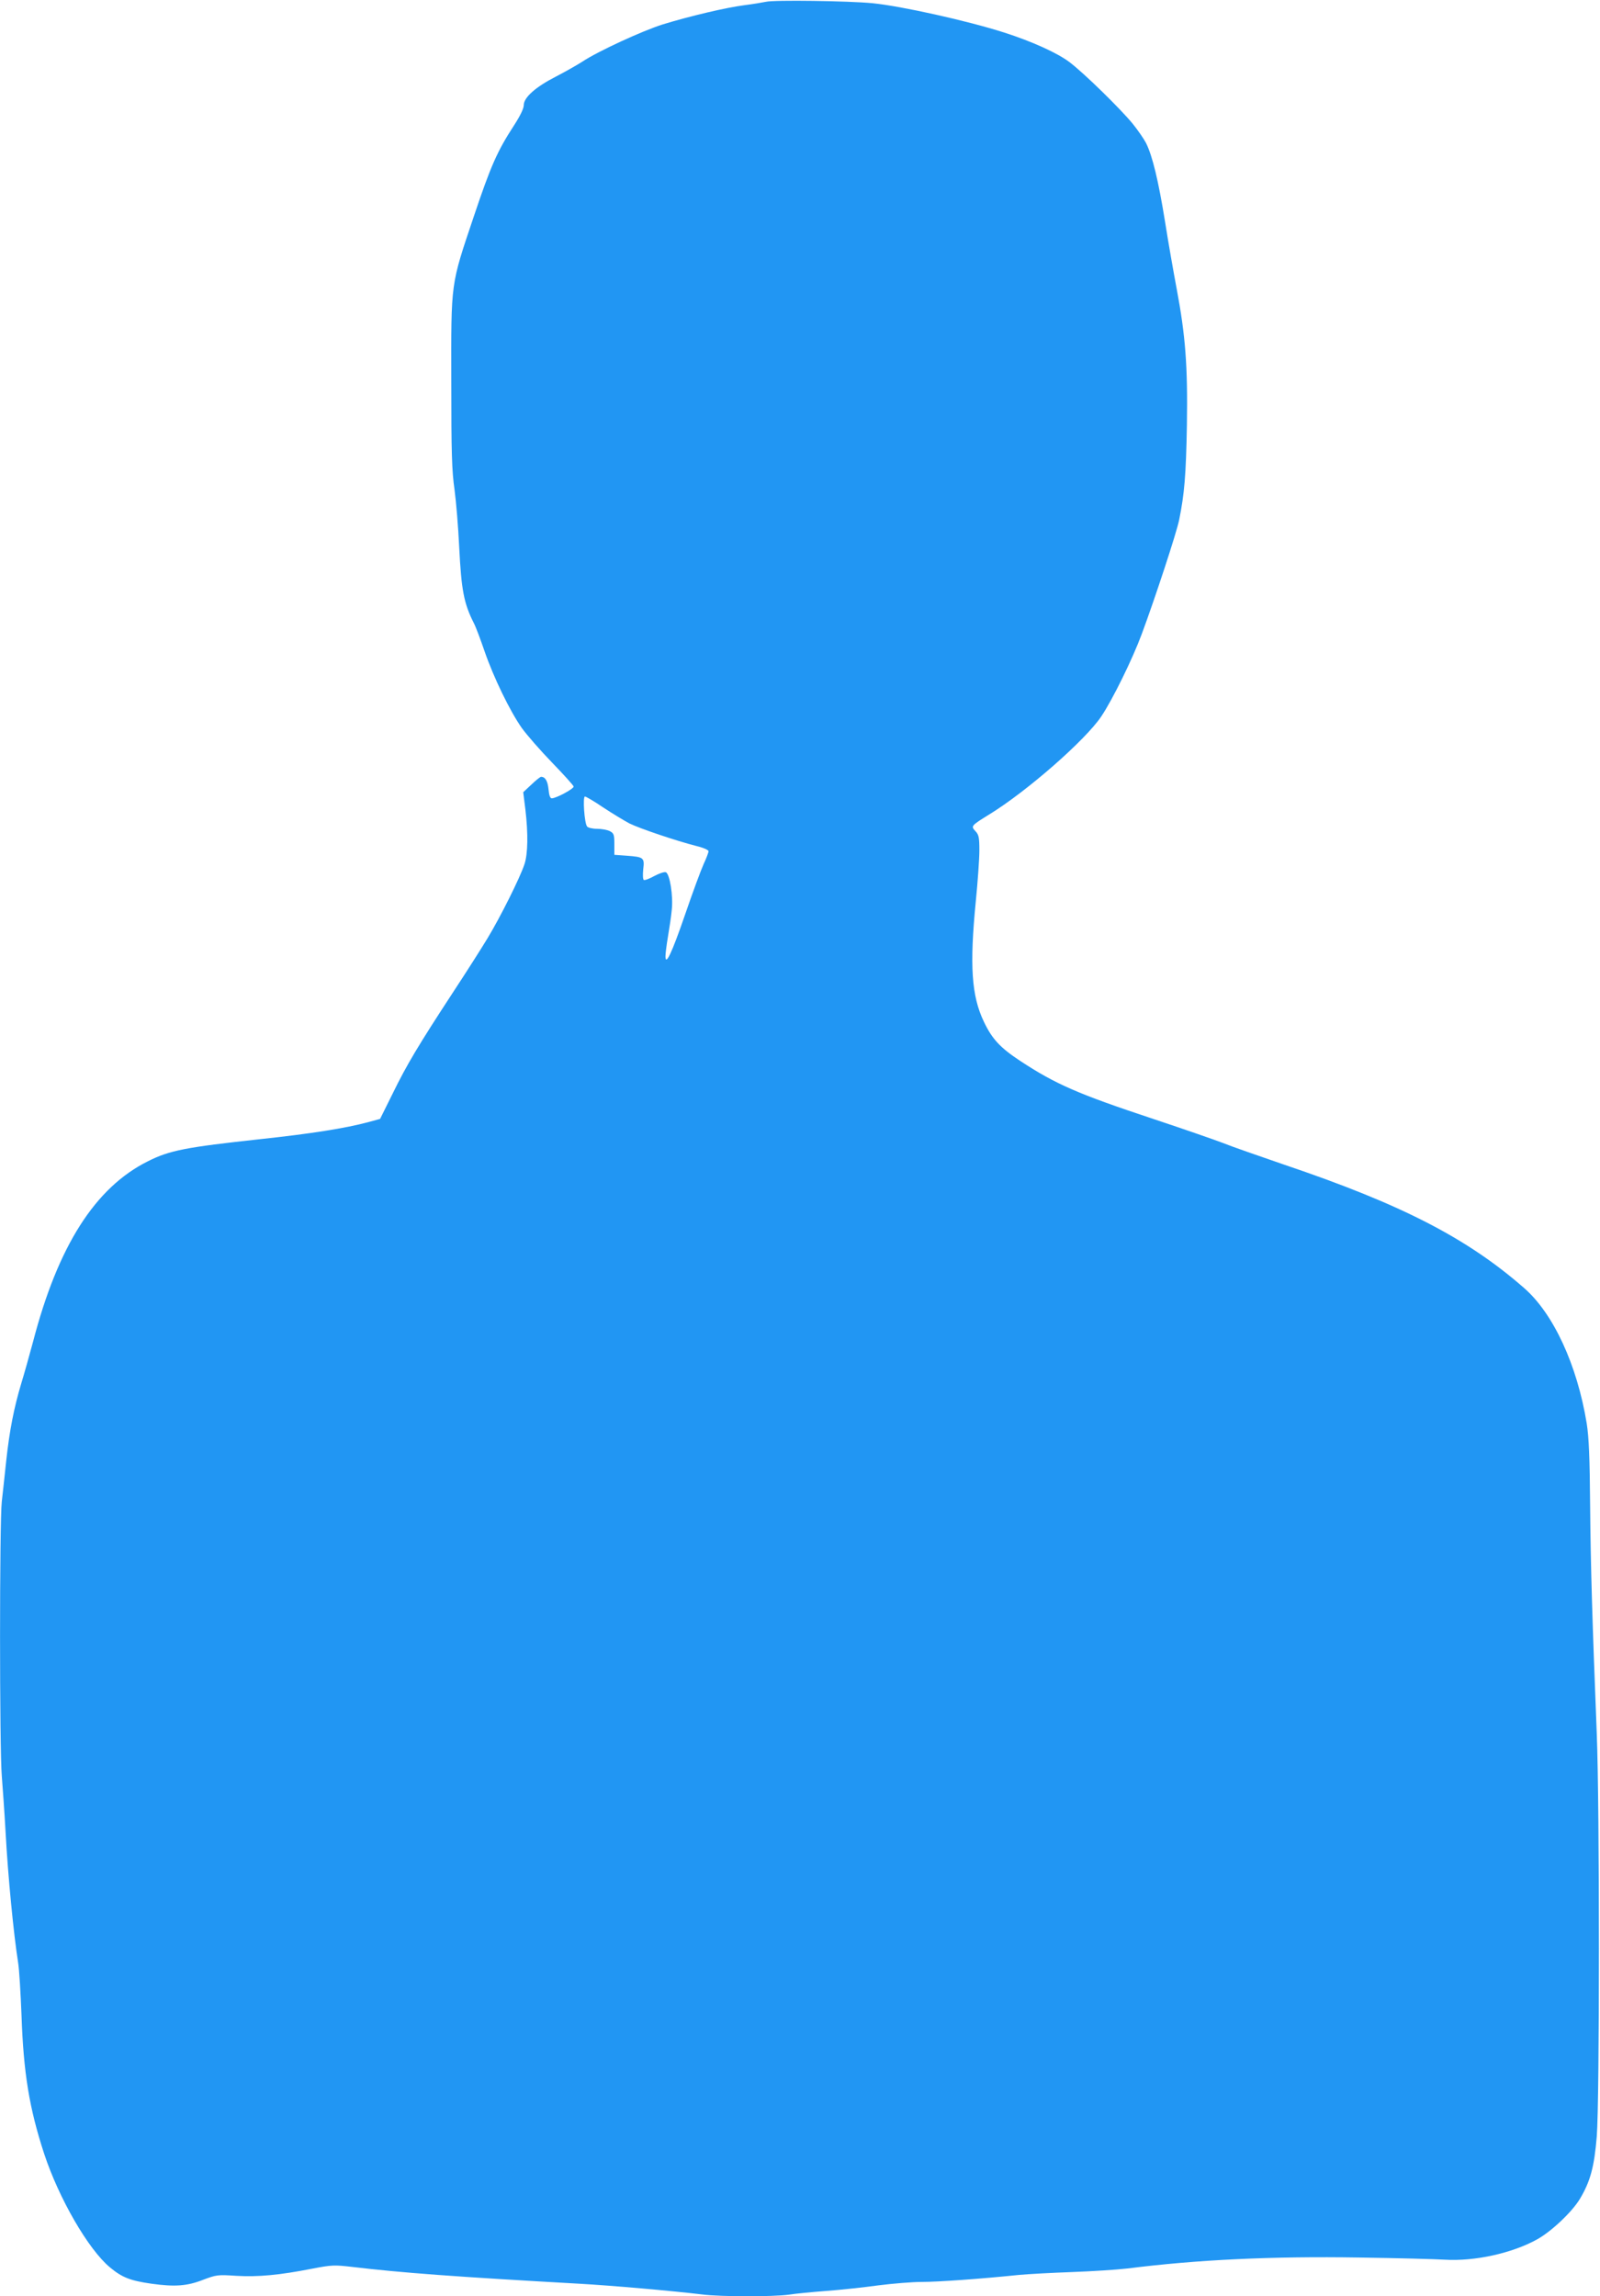 <?xml version="1.0" standalone="no"?>
<!DOCTYPE svg PUBLIC "-//W3C//DTD SVG 20010904//EN"
 "http://www.w3.org/TR/2001/REC-SVG-20010904/DTD/svg10.dtd">
<svg version="1.0" xmlns="http://www.w3.org/2000/svg"
 width="892pt" height="1280pt" viewBox="0 0 892 1280"
 preserveAspectRatio="xMidYMid meet">
<g transform="translate(0,1280) scale(0.1,-0.1)"
fill="#2196f3" stroke="none">
<path d="M4270 12790 c-19 -4 -73 -13 -120 -19 -102 -13 -305 -61 -455 -107
-114 -36 -362 -150 -449 -208 -28 -18 -93 -55 -145 -82 -114 -58 -181 -117
-181 -160 0 -19 -20 -60 -55 -114 -93 -143 -129 -225 -223 -505 -131 -390
-127 -359 -126 -925 0 -393 3 -496 18 -599 9 -68 21 -212 26 -320 12 -240 26
-315 82 -425 11 -21 37 -91 59 -155 51 -148 142 -335 208 -429 29 -40 105
-127 169 -193 64 -66 118 -126 120 -133 3 -12 -97 -66 -122 -66 -9 0 -15 17
-18 51 -5 46 -18 68 -41 69 -5 0 -29 -19 -54 -43 l-46 -43 12 -96 c16 -135 14
-248 -5 -305 -24 -74 -135 -296 -206 -413 -35 -58 -123 -196 -196 -307 -189
-289 -255 -399 -333 -559 l-70 -141 -62 -17 c-133 -36 -327 -66 -607 -96 -413
-45 -504 -62 -625 -123 -294 -146 -502 -472 -641 -1007 -20 -74 -49 -178 -65
-230 -41 -136 -66 -264 -84 -430 -8 -80 -20 -183 -25 -230 -13 -111 -13 -1380
0 -1530 5 -63 15 -203 21 -310 13 -245 45 -572 70 -730 6 -36 14 -168 19 -295
11 -319 43 -516 126 -770 82 -249 246 -533 366 -633 68 -57 114 -75 233 -92
129 -18 198 -13 285 21 77 29 83 30 188 23 120 -7 241 4 423 40 109 21 124 21
220 10 277 -33 575 -55 1269 -94 179 -10 521 -40 686 -60 102 -13 394 -13 482
-1 37 6 132 15 211 21 80 6 210 20 289 31 79 10 188 19 241 19 90 0 328 17
541 39 52 5 185 12 295 16 110 4 250 13 311 20 386 49 806 69 1294 61 212 -3
426 -9 475 -12 167 -10 375 36 514 113 80 44 196 154 239 226 58 97 80 178 94
348 16 198 16 1849 0 2244 -25 633 -34 928 -37 1270 -2 272 -7 384 -19 460
-53 326 -186 614 -350 756 -319 279 -686 467 -1337 687 -145 50 -298 103 -339
120 -41 16 -217 77 -391 135 -419 139 -543 193 -741 323 -112 74 -157 122
-203 219 -69 144 -80 313 -45 670 11 110 20 238 20 284 0 73 -3 88 -22 108
-26 28 -25 30 77 93 209 128 537 415 625 547 63 94 174 320 225 458 73 196
195 567 209 638 29 143 38 247 43 529 5 327 -8 498 -57 758 -16 85 -46 254
-65 375 -37 229 -70 366 -106 438 -12 23 -45 71 -74 107 -68 83 -271 282 -353
344 -66 50 -208 115 -365 165 -203 65 -572 147 -732 163 -133 13 -551 19 -595
8z m-907 -4491 c50 -33 116 -73 146 -89 59 -29 261 -97 374 -126 38 -9 67 -22
67 -29 0 -7 -12 -39 -27 -71 -15 -33 -62 -160 -104 -283 -74 -215 -109 -288
-109 -231 0 14 6 63 14 110 8 47 18 113 21 147 9 79 -11 202 -33 211 -9 3 -38
-7 -64 -21 -27 -15 -53 -25 -59 -22 -5 4 -6 29 -3 59 8 65 3 69 -91 76 l-70 5
0 60 c0 53 -3 60 -25 72 -14 7 -46 13 -71 13 -26 0 -51 6 -56 13 -15 18 -25
167 -12 167 6 0 52 -27 102 -61z"/>
</g>
</svg>
